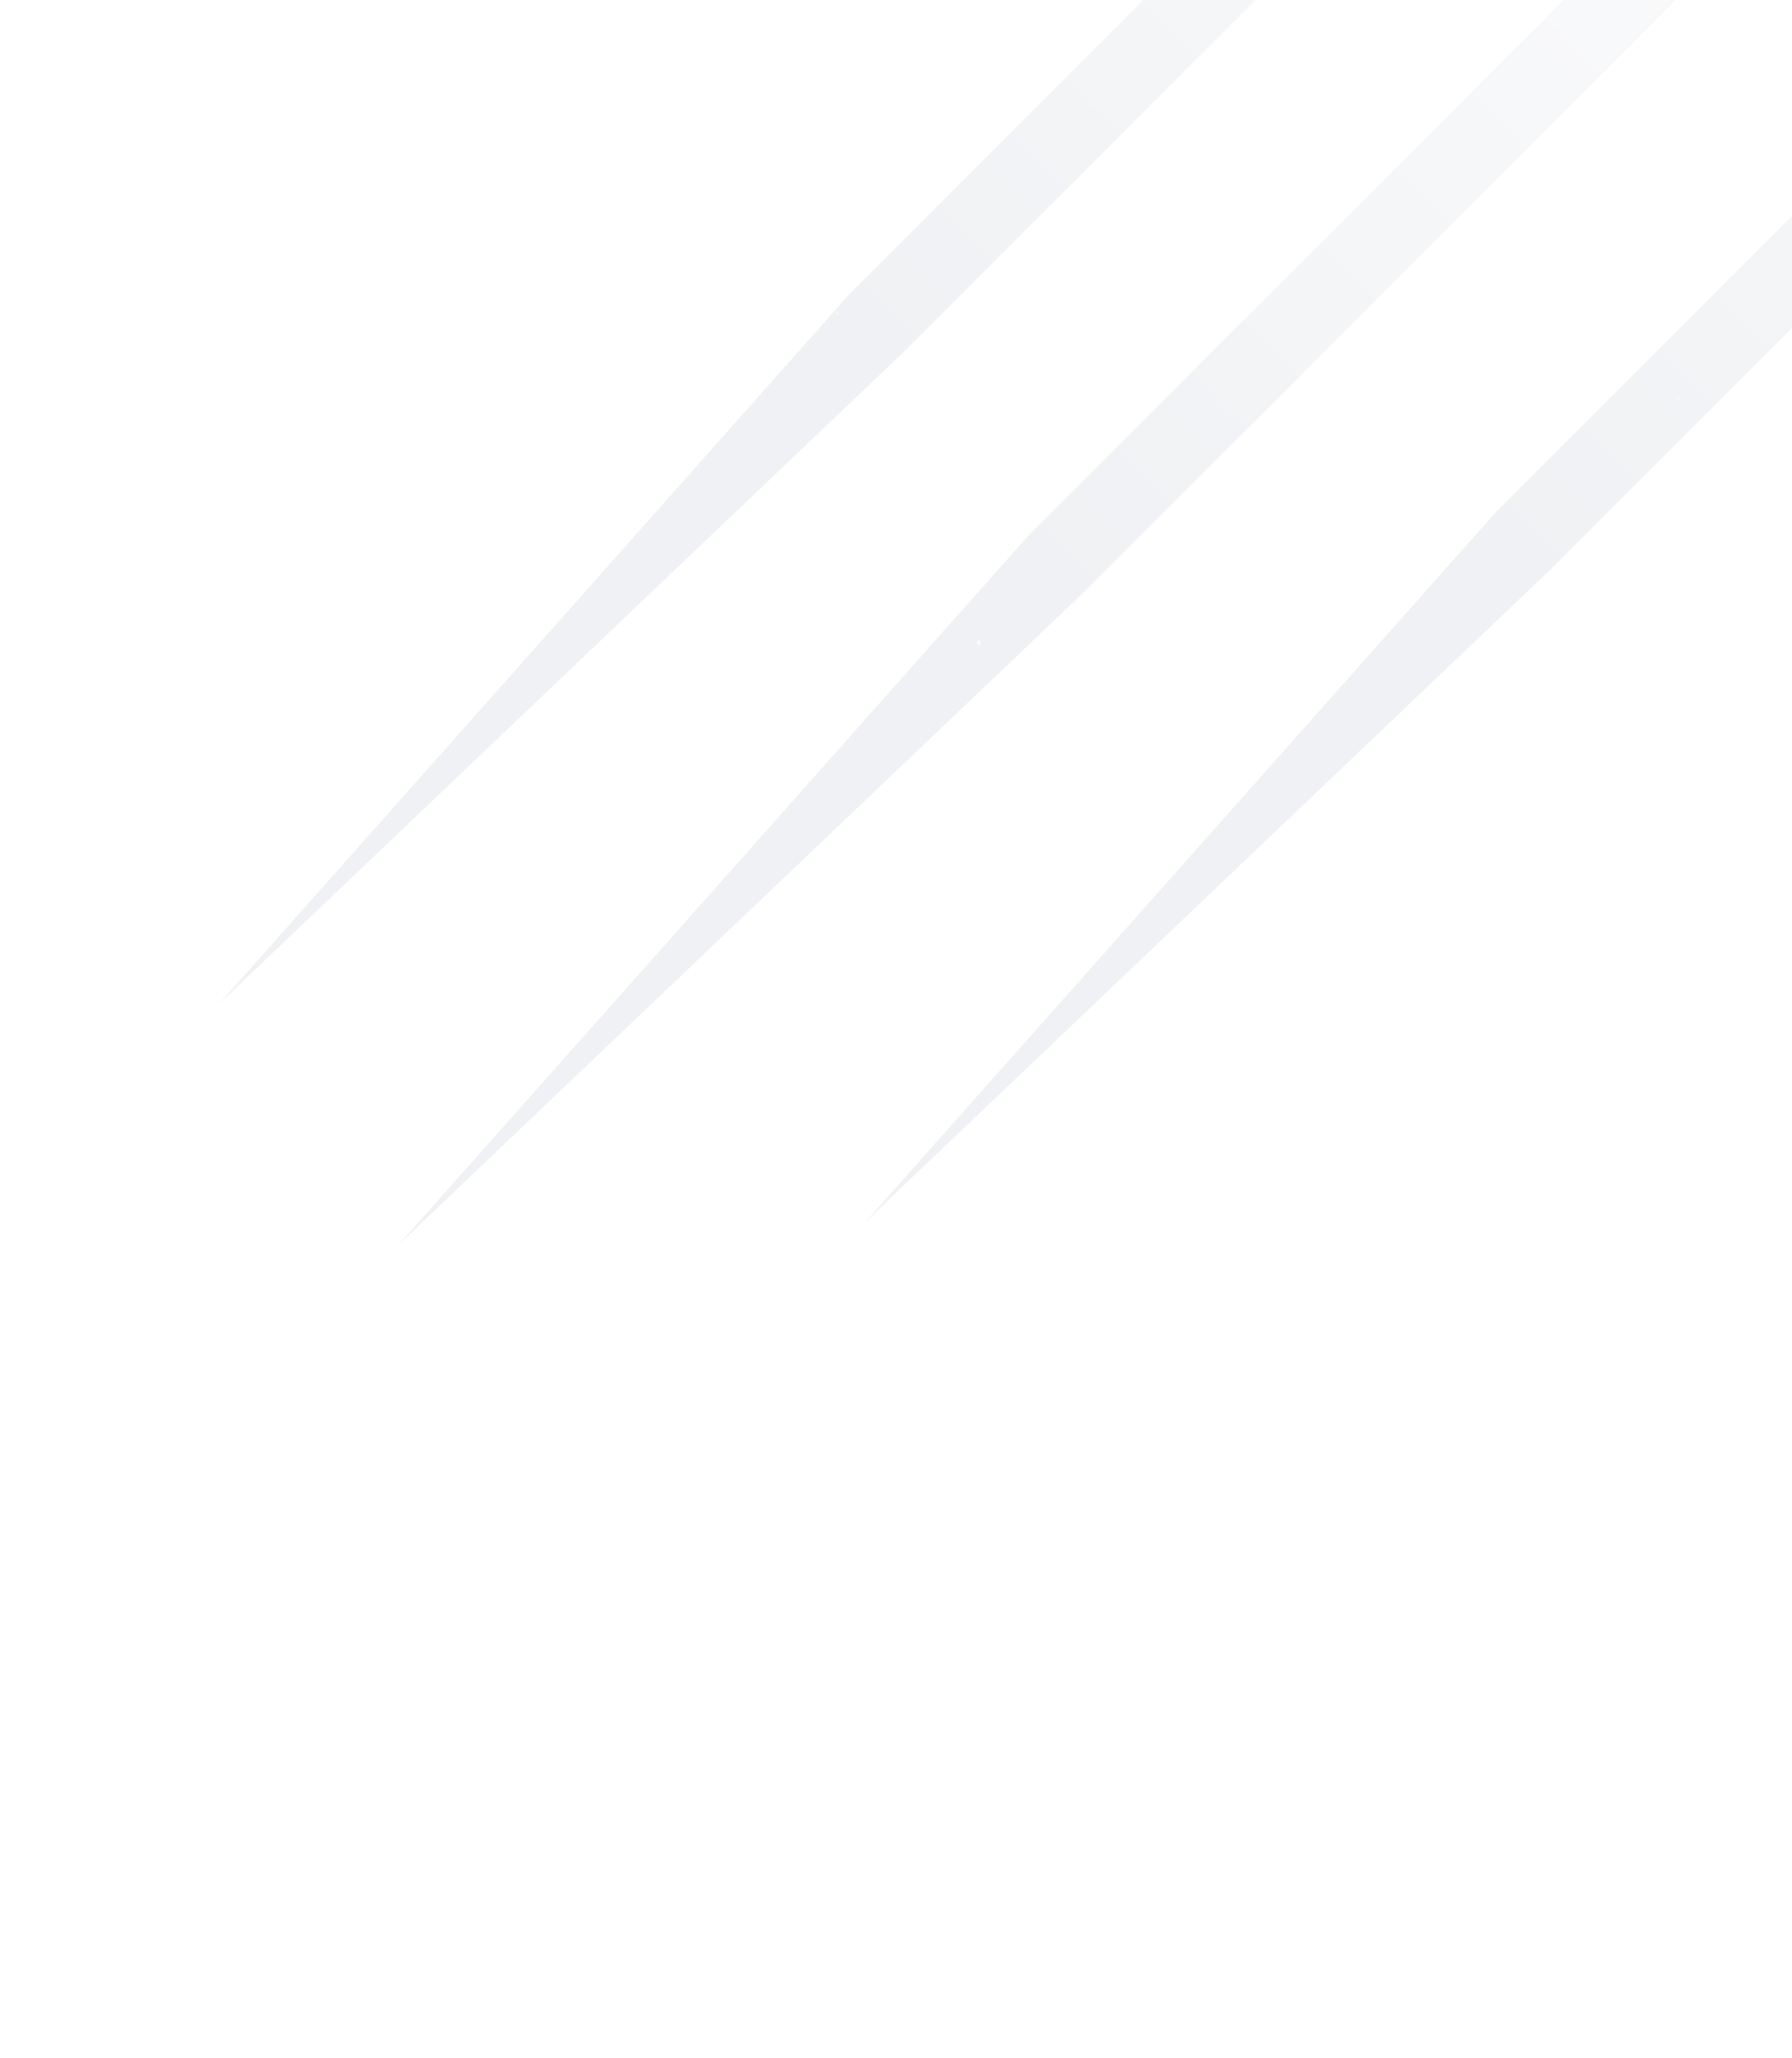 <svg width="621" height="713" viewBox="0 0 621 713" fill="none" xmlns="http://www.w3.org/2000/svg">
<g clip-path="url(#clip0_645_14050)">
<g opacity="0.35" filter="url(#filter0_f_645_14050)">
<path d="M859.516 -163.762L878.955 -144.323L537.918 196.714L299.997 423.196L518.479 177.275L859.516 -163.762Z" fill="url(#paint0_linear_645_14050)"/>
</g>
<g opacity="0.35" filter="url(#filter1_f_645_14050)">
<path d="M697.457 -155.561L716.896 -136.121L375.859 204.915L137.939 431.397L356.42 185.476L697.457 -155.561Z" fill="url(#paint1_linear_645_14050)"/>
</g>
<g opacity="0.35" filter="url(#filter2_f_645_14050)">
<path d="M635.238 -239L654.677 -219.561L313.641 121.476L75.72 347.958L294.202 102.037L635.238 -239Z" fill="url(#paint2_linear_645_14050)"/>
</g>
<path d="M355.489 561.806C355.749 561.105 355.19 560.427 354.612 560.742C354.487 560.812 354.391 560.929 354.333 561.081C354.073 561.783 354.632 562.461 355.21 562.145C355.335 562.075 355.431 561.958 355.489 561.806Z" fill="white" fill-opacity="0.28"/>
<path d="M255.669 494.841C255.928 494.14 255.371 493.462 254.795 493.777C254.67 493.847 254.573 493.964 254.516 494.116C254.247 494.818 254.814 495.496 255.39 495.18C255.515 495.11 255.611 494.993 255.669 494.841Z" fill="white" fill-opacity="0.28"/>
<path d="M120.08 173.152C120.349 172.45 119.782 171.772 119.205 172.088C119.08 172.158 118.984 172.275 118.926 172.427C118.667 173.128 119.224 173.806 119.801 173.491C119.926 173.421 120.022 173.304 120.08 173.152Z" fill="white" fill-opacity="0.28"/>
<path d="M203.697 155.141C203.966 154.442 203.399 153.754 202.822 154.08C202.697 154.15 202.601 154.267 202.544 154.418C202.284 155.118 202.842 155.794 203.418 155.479C203.543 155.409 203.639 155.293 203.697 155.141Z" fill="white" fill-opacity="0.28"/>
<path d="M214.474 316.74C214.733 316.038 214.176 315.36 213.599 315.676C213.474 315.746 213.378 315.863 213.321 316.015C213.051 316.716 213.618 317.394 214.195 317.079C214.32 317.008 214.416 316.892 214.474 316.74Z" fill="white" fill-opacity="0.28"/>
<path d="M540.184 549.521C540.445 548.819 539.886 548.141 539.308 548.457C539.182 548.527 539.086 548.644 539.028 548.796C538.768 549.497 539.327 550.175 539.905 549.86C540.03 549.79 540.127 549.673 540.184 549.521Z" fill="white" fill-opacity="0.28"/>
<path d="M365.583 488.669C365.853 487.968 365.286 487.29 364.709 487.605C364.584 487.676 364.488 487.792 364.43 487.944C364.171 488.646 364.728 489.324 365.305 489.008C365.43 488.938 365.526 488.821 365.583 488.669Z" fill="white" fill-opacity="0.28"/>
<path d="M37.899 581.99C38.159 581.288 37.602 580.61 37.025 580.926C36.9 580.996 36.804 581.113 36.746 581.265C36.477 581.966 37.044 582.644 37.621 582.329C37.746 582.258 37.842 582.142 37.899 581.99Z" fill="white" fill-opacity="0.28"/>
<path d="M217.036 633.886C217.296 633.185 216.738 632.507 216.162 632.822C216.037 632.892 215.941 633.009 215.883 633.161C215.614 633.863 216.181 634.541 216.757 634.225C216.882 634.155 216.978 634.038 217.036 633.886Z" fill="white" fill-opacity="0.8"/>
<path d="M47.095 85.515C47.364 84.814 46.797 84.135 46.221 84.451C46.096 84.521 46 84.638 45.942 84.79C45.683 85.492 46.24 86.17 46.816 85.854C46.941 85.784 47.038 85.667 47.095 85.515Z" fill="white" fill-opacity="0.28"/>
<path d="M205.458 27.712C205.717 27.011 205.16 26.333 204.584 26.648C204.459 26.718 204.363 26.835 204.305 26.987C204.036 27.689 204.603 28.367 205.179 28.051C205.304 27.981 205.4 27.864 205.458 27.712Z" fill="white" fill-opacity="0.8"/>
<path d="M27.657 640.423C27.917 639.722 27.359 639.044 26.783 639.359C26.658 639.429 26.562 639.546 26.504 639.698C26.235 640.4 26.802 641.078 27.378 640.762C27.503 640.692 27.6 640.575 27.657 640.423Z" fill="white" fill-opacity="0.8"/>
<path d="M203.255 406.939C203.515 406.237 202.956 405.559 202.378 405.875C202.253 405.945 202.156 406.062 202.099 406.214C201.838 406.915 202.397 407.593 202.975 407.278C203.101 407.208 203.197 407.091 203.255 406.939Z" fill="white" fill-opacity="0.28"/>
<path d="M159.989 344.286C160.249 343.585 159.69 342.907 159.112 343.223C158.987 343.293 158.891 343.41 158.833 343.562C158.573 344.263 159.132 344.941 159.71 344.625C159.835 344.555 159.931 344.438 159.989 344.286Z" fill="white" fill-opacity="0.8"/>
<path d="M42.466 464.439C42.725 463.737 42.168 463.059 41.591 463.375C41.466 463.445 41.37 463.562 41.313 463.714C41.044 464.415 41.611 465.093 42.187 464.778C42.312 464.708 42.408 464.591 42.466 464.439Z" fill="white" fill-opacity="0.28"/>
<path d="M448.77 532.335C449.03 531.634 448.473 530.956 447.896 531.271C447.771 531.342 447.675 531.458 447.617 531.61C447.348 532.312 447.915 532.99 448.492 532.674C448.617 532.604 448.713 532.487 448.77 532.335Z" fill="white" fill-opacity="0.28"/>
<path d="M540.184 604.21C540.445 603.509 539.886 602.831 539.308 603.146C539.182 603.217 539.086 603.333 539.028 603.485C538.768 604.187 539.327 604.865 539.905 604.549C540.03 604.479 540.127 604.362 540.184 604.21Z" fill="white" fill-opacity="0.8"/>
<path d="M194.454 138.304C194.714 137.603 194.156 136.925 193.58 137.24C193.455 137.31 193.359 137.427 193.301 137.579C193.032 138.281 193.599 138.959 194.175 138.643C194.3 138.573 194.396 138.456 194.454 138.304Z" fill="white" fill-opacity="0.28"/>
<path d="M551.767 30.829C552.036 30.128 551.469 29.45 550.893 29.766C550.768 29.836 550.672 29.953 550.614 30.105C550.355 30.806 550.912 31.484 551.488 31.168C551.613 31.098 551.709 30.981 551.767 30.829Z" fill="white" fill-opacity="0.28"/>
<path d="M355.63 439.308C355.89 438.607 355.331 437.928 354.753 438.244C354.628 438.314 354.531 438.431 354.474 438.583C354.213 439.285 354.772 439.963 355.35 439.647C355.476 439.577 355.572 439.46 355.63 439.308Z" fill="white" fill-opacity="0.28"/>
<path d="M433.427 50.098C433.686 49.398 433.129 48.722 432.552 49.037C432.427 49.107 432.331 49.223 432.274 49.375C432.005 50.075 432.572 50.762 433.148 50.436C433.273 50.366 433.369 50.249 433.427 50.098Z" fill="white" fill-opacity="0.28"/>
<path d="M286.11 51.142C286.37 50.441 285.811 49.762 285.233 50.078C285.108 50.148 285.012 50.265 284.954 50.417C284.694 51.118 285.253 51.797 285.831 51.481C285.956 51.411 286.052 51.294 286.11 51.142Z" fill="white" fill-opacity="0.28"/>
<path d="M317.962 667.581C318.231 666.88 317.664 666.202 317.088 666.518C316.963 666.588 316.867 666.705 316.809 666.857C316.55 667.558 317.107 668.236 317.684 667.92C317.809 667.85 317.905 667.733 317.962 667.581V667.581Z" fill="white" fill-opacity="0.28"/>
<path d="M261.622 135.349C261.882 134.648 261.323 133.969 260.745 134.285C260.62 134.355 260.524 134.472 260.466 134.624C260.206 135.326 260.764 136.004 261.342 135.688C261.468 135.618 261.564 135.501 261.622 135.349Z" fill="white" fill-opacity="0.28"/>
<path d="M170.817 262.056C170.557 261.355 171.116 260.677 171.694 260.992C171.819 261.062 171.916 261.179 171.973 261.331C172.234 262.033 171.675 262.711 171.097 262.395C170.971 262.325 170.875 262.208 170.817 262.056Z" fill="white" fill-opacity="0.28"/>
<path d="M581.513 583.896C581.252 583.194 581.811 582.516 582.389 582.832C582.515 582.902 582.611 583.019 582.669 583.171C582.929 583.872 582.37 584.55 581.792 584.235C581.667 584.165 581.57 584.048 581.513 583.896Z" fill="white" fill-opacity="0.28"/>
<path d="M94.86 560.429C94.601 559.728 95.158 559.05 95.734 559.365C95.859 559.435 95.956 559.552 96.013 559.704C96.282 560.406 95.715 561.084 95.139 560.768C95.014 560.698 94.918 560.581 94.86 560.429Z" fill="white" fill-opacity="0.28"/>
<path d="M460.509 587.027C460.249 586.325 460.807 585.647 461.385 585.963C461.511 586.033 461.607 586.15 461.665 586.302C461.925 587.003 461.366 587.681 460.788 587.366C460.663 587.296 460.566 587.179 460.509 587.027Z" fill="white" fill-opacity="0.28"/>
<path d="M40.669 426.202C40.409 425.501 40.967 424.823 41.543 425.139C41.668 425.209 41.764 425.326 41.822 425.478C42.091 426.179 41.524 426.857 40.947 426.541C40.822 426.471 40.726 426.354 40.669 426.202Z" fill="white" fill-opacity="0.28"/>
<path d="M60.309 343.536C60.05 342.835 60.607 342.157 61.184 342.473C61.309 342.543 61.405 342.66 61.462 342.812C61.731 343.513 61.164 344.191 60.588 343.875C60.463 343.805 60.367 343.688 60.309 343.536Z" fill="white" fill-opacity="0.28"/>
<path d="M357.497 18.337C357.237 17.636 357.796 16.958 358.374 17.273C358.499 17.343 358.595 17.46 358.653 17.612C358.913 18.314 358.354 18.992 357.776 18.676C357.651 18.606 357.555 18.489 357.497 18.337Z" fill="white" fill-opacity="0.28"/>
<path d="M289.712 108.949C289.452 108.247 290.01 107.569 290.586 107.885C290.711 107.955 290.807 108.072 290.865 108.224C291.134 108.925 290.567 109.603 289.99 109.288C289.865 109.217 289.769 109.101 289.712 108.949Z" fill="white" fill-opacity="0.28"/>
<path d="M411.153 109.392C410.893 108.69 411.452 108.012 412.03 108.328C412.155 108.398 412.252 108.515 412.309 108.667C412.57 109.369 412.011 110.047 411.433 109.731C411.307 109.661 411.211 109.544 411.153 109.392Z" fill="white" fill-opacity="0.28"/>
<path d="M199.829 566.398C199.569 565.696 200.128 565.018 200.706 565.334C200.831 565.404 200.927 565.521 200.985 565.673C201.245 566.374 200.686 567.052 200.108 566.737C199.983 566.667 199.887 566.55 199.829 566.398Z" fill="white" fill-opacity="0.28"/>
<path d="M419.294 604.21C419.034 603.509 419.592 602.831 420.171 603.146C420.296 603.217 420.392 603.334 420.45 603.485C420.71 604.187 420.151 604.865 419.573 604.549C419.448 604.479 419.352 604.362 419.294 604.21Z" fill="white" fill-opacity="0.28"/>
<path d="M506.849 649.509C506.588 648.808 507.147 648.13 507.725 648.445C507.851 648.515 507.947 648.632 508.005 648.784C508.265 649.486 507.706 650.164 507.128 649.848C507.003 649.778 506.906 649.661 506.849 649.509Z" fill="white" fill-opacity="0.8"/>
<path d="M352.36 612.013C352.1 611.312 352.659 610.634 353.237 610.949C353.362 611.019 353.459 611.136 353.516 611.288C353.777 611.99 353.218 612.668 352.64 612.352C352.514 612.282 352.418 612.165 352.36 612.013Z" fill="white" fill-opacity="0.8"/>
<path d="M405.133 666.706C404.874 666.005 405.431 665.327 406.008 665.643C406.133 665.713 406.229 665.83 406.287 665.982C406.556 666.683 405.989 667.361 405.412 667.045C405.287 666.975 405.191 666.858 405.133 666.706V666.706Z" fill="white" fill-opacity="0.28"/>
<path d="M52.38 132.392C52.12 131.69 52.678 131.012 53.254 131.328C53.379 131.398 53.475 131.515 53.533 131.667C53.802 132.369 53.235 133.047 52.658 132.731C52.533 132.661 52.437 132.544 52.38 132.392Z" fill="white" fill-opacity="0.28"/>
<path d="M399.857 372.986C400.126 372.284 399.559 371.606 398.982 371.922C398.858 371.992 398.761 372.109 398.704 372.261C398.444 372.962 399.002 373.64 399.578 373.325C399.703 373.255 399.799 373.138 399.857 372.986Z" fill="white" fill-opacity="0.28"/>
<path d="M617.845 485.47C618.114 484.769 617.547 484.091 616.971 484.406C616.846 484.476 616.75 484.593 616.692 484.745C616.433 485.447 616.99 486.125 617.567 485.809C617.691 485.739 617.788 485.622 617.845 485.47Z" fill="white" fill-opacity="0.28"/>
<path d="M339.744 222.997C340.013 222.296 339.446 221.618 338.869 221.934C338.744 222.004 338.648 222.121 338.591 222.273C338.331 222.974 338.888 223.652 339.465 223.336C339.59 223.266 339.686 223.149 339.744 222.997Z" fill="white" fill-opacity="0.8"/>
<path d="M333.302 432.386C333.561 431.685 333.004 431.007 332.427 431.322C332.302 431.392 332.206 431.509 332.149 431.661C331.88 432.363 332.447 433.041 333.023 432.725C333.148 432.655 333.244 432.538 333.302 432.386Z" fill="white" fill-opacity="0.28"/>
<path d="M567.661 248.684C567.921 247.984 567.363 247.308 566.787 247.623C566.662 247.693 566.566 247.809 566.508 247.961C566.239 248.66 566.806 249.348 567.382 249.022C567.507 248.952 567.603 248.835 567.661 248.684Z" fill="white" fill-opacity="0.28"/>
<path d="M478.935 533.103C479.194 532.401 478.637 531.723 478.06 532.039C477.935 532.109 477.839 532.226 477.781 532.378C477.512 533.079 478.079 533.758 478.656 533.442C478.781 533.372 478.877 533.255 478.935 533.103Z" fill="white" fill-opacity="0.28"/>
<path d="M262.103 315.878C262.362 315.177 261.805 314.499 261.228 314.814C261.103 314.885 261.007 315.001 260.949 315.153C260.68 315.855 261.247 316.533 261.824 316.217C261.949 316.147 262.045 316.03 262.103 315.878Z" fill="white" fill-opacity="0.28"/>
<path d="M314.095 269.29C314.364 268.589 313.797 267.911 313.221 268.227C313.096 268.297 313 268.414 312.942 268.566C312.683 269.267 313.24 269.945 313.817 269.629C313.941 269.559 314.038 269.442 314.095 269.29Z" fill="white" fill-opacity="0.28"/>
<path d="M416.211 259.199C415.942 258.497 416.509 257.819 417.086 258.135C417.21 258.205 417.307 258.322 417.364 258.474C417.624 259.175 417.066 259.853 416.49 259.538C416.365 259.467 416.269 259.351 416.211 259.199Z" fill="white" fill-opacity="0.8"/>
<path d="M276.587 239.294C276.327 238.593 276.885 237.915 277.464 238.23C277.589 238.301 277.685 238.417 277.743 238.569C278.003 239.271 277.444 239.949 276.866 239.633C276.741 239.563 276.645 239.446 276.587 239.294Z" fill="white" fill-opacity="0.28"/>
<path d="M517.539 460.477C517.27 459.777 517.837 459.09 518.414 459.416C518.539 459.486 518.635 459.603 518.692 459.754C518.952 460.454 518.394 461.13 517.818 460.815C517.693 460.745 517.597 460.629 517.539 460.477Z" fill="white" fill-opacity="0.28"/>
<path d="M429.54 300.349C429.28 299.648 429.839 298.969 430.417 299.285C430.542 299.355 430.638 299.472 430.696 299.624C430.956 300.326 430.397 301.004 429.819 300.688C429.694 300.618 429.598 300.501 429.54 300.349Z" fill="white" fill-opacity="0.8"/>
<path d="M361.782 321.425C361.522 320.724 362.08 320.046 362.656 320.361C362.781 320.431 362.877 320.548 362.935 320.7C363.204 321.402 362.637 322.08 362.061 321.764C361.936 321.694 361.84 321.577 361.782 321.425Z" fill="white" fill-opacity="0.28"/>
<path d="M436.977 355.579C436.708 354.878 437.275 354.2 437.851 354.516C437.976 354.586 438.072 354.703 438.13 354.855C438.389 355.556 437.832 356.234 437.255 355.918C437.131 355.848 437.034 355.731 436.977 355.579Z" fill="white" fill-opacity="0.28"/>
<path d="M294.419 349.547C294.159 348.848 294.717 348.171 295.293 348.486C295.418 348.556 295.514 348.673 295.572 348.824C295.841 349.524 295.274 350.212 294.697 349.885C294.572 349.815 294.476 349.699 294.419 349.547Z" fill="white" fill-opacity="0.28"/>
<path d="M536.548 515.98C536.288 515.278 536.846 514.6 537.424 514.916C537.55 514.986 537.646 515.103 537.704 515.255C537.964 515.956 537.405 516.634 536.827 516.319C536.702 516.249 536.606 516.132 536.548 515.98Z" fill="white" fill-opacity="0.28"/>
<path d="M-0.402 382.351C-0.671 381.649 -0.104 380.971 0.472 381.287C0.597 381.357 0.693 381.474 0.751 381.626C1.01 382.328 0.453 383.006 -0.123 382.69C-0.248 382.62 -0.344 382.503 -0.402 382.351Z" fill="white" fill-opacity="0.28"/>
<path d="M263.524 610.454C263.255 609.753 263.822 609.075 264.398 609.391C264.523 609.461 264.619 609.578 264.677 609.73C264.936 610.431 264.379 611.109 263.802 610.793C263.677 610.723 263.581 610.606 263.524 610.454Z" fill="white" fill-opacity="0.28"/>
<path d="M138.645 602.646C138.376 601.944 138.943 601.266 139.519 601.582C139.644 601.652 139.74 601.769 139.798 601.921C140.057 602.622 139.5 603.3 138.923 602.985C138.798 602.915 138.702 602.798 138.645 602.646Z" fill="white" fill-opacity="0.8"/>
<path d="M258.367 552.646C258.098 551.944 258.665 551.266 259.242 551.582C259.367 551.652 259.463 551.769 259.52 551.921C259.78 552.622 259.223 553.3 258.646 552.985C258.521 552.915 258.425 552.798 258.367 552.646Z" fill="white" fill-opacity="0.28"/>
<path d="M107.953 427.909C107.684 427.208 108.251 426.53 108.828 426.846C108.953 426.916 109.049 427.033 109.106 427.185C109.366 427.886 108.809 428.564 108.232 428.249C108.107 428.178 108.011 428.061 107.953 427.909Z" fill="white" fill-opacity="0.28"/>
<path d="M256.918 424.654C256.649 423.952 257.216 423.274 257.793 423.59C257.918 423.66 258.014 423.777 258.071 423.929C258.331 424.63 257.773 425.308 257.197 424.993C257.072 424.923 256.976 424.806 256.918 424.654Z" fill="white" fill-opacity="0.28"/>
<path d="M170.224 518.892C169.963 518.19 170.522 517.512 171.1 517.828C171.226 517.898 171.322 518.015 171.38 518.167C171.64 518.869 171.081 519.547 170.503 519.231C170.378 519.161 170.281 519.044 170.224 518.892Z" fill="white" fill-opacity="0.28"/>
<path d="M598.11 205.814C598.37 205.112 597.812 204.434 597.236 204.75C597.111 204.82 597.015 204.937 596.957 205.089C596.688 205.79 597.255 206.468 597.832 206.153C597.957 206.083 598.053 205.966 598.11 205.814Z" fill="white" fill-opacity="0.8"/>
<path d="M475.942 132.353C475.683 131.651 476.24 130.973 476.817 131.289C476.941 131.359 477.038 131.476 477.095 131.628C477.364 132.329 476.797 133.008 476.221 132.692C476.096 132.622 476 132.505 475.942 132.353Z" fill="white" fill-opacity="0.28"/>
<path d="M580.911 138.316C580.651 137.614 581.21 136.936 581.788 137.252C581.913 137.322 582.009 137.439 582.067 137.591C582.327 138.292 581.769 138.97 581.19 138.655C581.065 138.585 580.969 138.468 580.911 138.316Z" fill="white" fill-opacity="0.28"/>
<path d="M519.727 174.564C519.458 173.862 520.025 173.184 520.601 173.5C520.726 173.57 520.822 173.687 520.88 173.839C521.139 174.54 520.582 175.218 520.005 174.903C519.88 174.833 519.784 174.716 519.727 174.564Z" fill="white" fill-opacity="0.8"/>
<path d="M551.302 90.824C551.042 90.122 551.6 89.444 552.178 89.76C552.304 89.83 552.4 89.947 552.458 90.099C552.718 90.8 552.159 91.478 551.581 91.163C551.456 91.092 551.359 90.975 551.302 90.824Z" fill="white" fill-opacity="0.28"/>
<path d="M125.493 43.305C125.233 42.605 125.791 41.929 126.367 42.244C126.492 42.314 126.588 42.43 126.646 42.582C126.915 43.282 126.348 43.969 125.772 43.643C125.647 43.573 125.551 43.456 125.493 43.305Z" fill="white" fill-opacity="0.28"/>
<path d="M200.442 87.079C200.173 86.378 200.739 85.7 201.316 86.016C201.441 86.086 201.537 86.203 201.595 86.355C201.854 87.056 201.297 87.734 200.72 87.418C200.595 87.348 200.499 87.231 200.442 87.079Z" fill="white" fill-opacity="0.28"/>
</g>
<defs>
<filter id="filter0_f_645_14050" x="227.462" y="-236.295" width="724.025" height="732.025" filterUnits="userSpaceOnUse" color-interpolation-filters="sRGB">
<feFlood flood-opacity="0" result="BackgroundImageFix"/>
<feBlend mode="normal" in="SourceGraphic" in2="BackgroundImageFix" result="shape"/>
<feGaussianBlur stdDeviation="36.267" result="effect1_foregroundBlur_645_14050"/>
</filter>
<filter id="filter1_f_645_14050" x="65.404" y="-228.094" width="724.025" height="732.025" filterUnits="userSpaceOnUse" color-interpolation-filters="sRGB">
<feFlood flood-opacity="0" result="BackgroundImageFix"/>
<feBlend mode="normal" in="SourceGraphic" in2="BackgroundImageFix" result="shape"/>
<feGaussianBlur stdDeviation="36.267" result="effect1_foregroundBlur_645_14050"/>
</filter>
<filter id="filter2_f_645_14050" x="3.185" y="-311.534" width="724.025" height="732.025" filterUnits="userSpaceOnUse" color-interpolation-filters="sRGB">
<feFlood flood-opacity="0" result="BackgroundImageFix"/>
<feBlend mode="normal" in="SourceGraphic" in2="BackgroundImageFix" result="shape"/>
<feGaussianBlur stdDeviation="36.267" result="effect1_foregroundBlur_645_14050"/>
</filter>
<linearGradient id="paint0_linear_645_14050" x1="869.235" y1="-154.042" x2="528.198" y2="186.995" gradientUnits="userSpaceOnUse">
<stop stop-color="white"/>
<stop offset="1" stop-color="#D3D8DF"/>
</linearGradient>
<linearGradient id="paint1_linear_645_14050" x1="707.177" y1="-145.841" x2="366.14" y2="195.196" gradientUnits="userSpaceOnUse">
<stop stop-color="white"/>
<stop offset="1" stop-color="#D3D8DF"/>
</linearGradient>
<linearGradient id="paint2_linear_645_14050" x1="644.958" y1="-229.28" x2="303.921" y2="111.756" gradientUnits="userSpaceOnUse">
<stop stop-color="white"/>
<stop offset="1" stop-color="#D3D8DF"/>
</linearGradient>
<clipPath id="clip0_645_14050">
<rect width="621" height="713" fill="white"/>
</clipPath>
</defs>
</svg>

